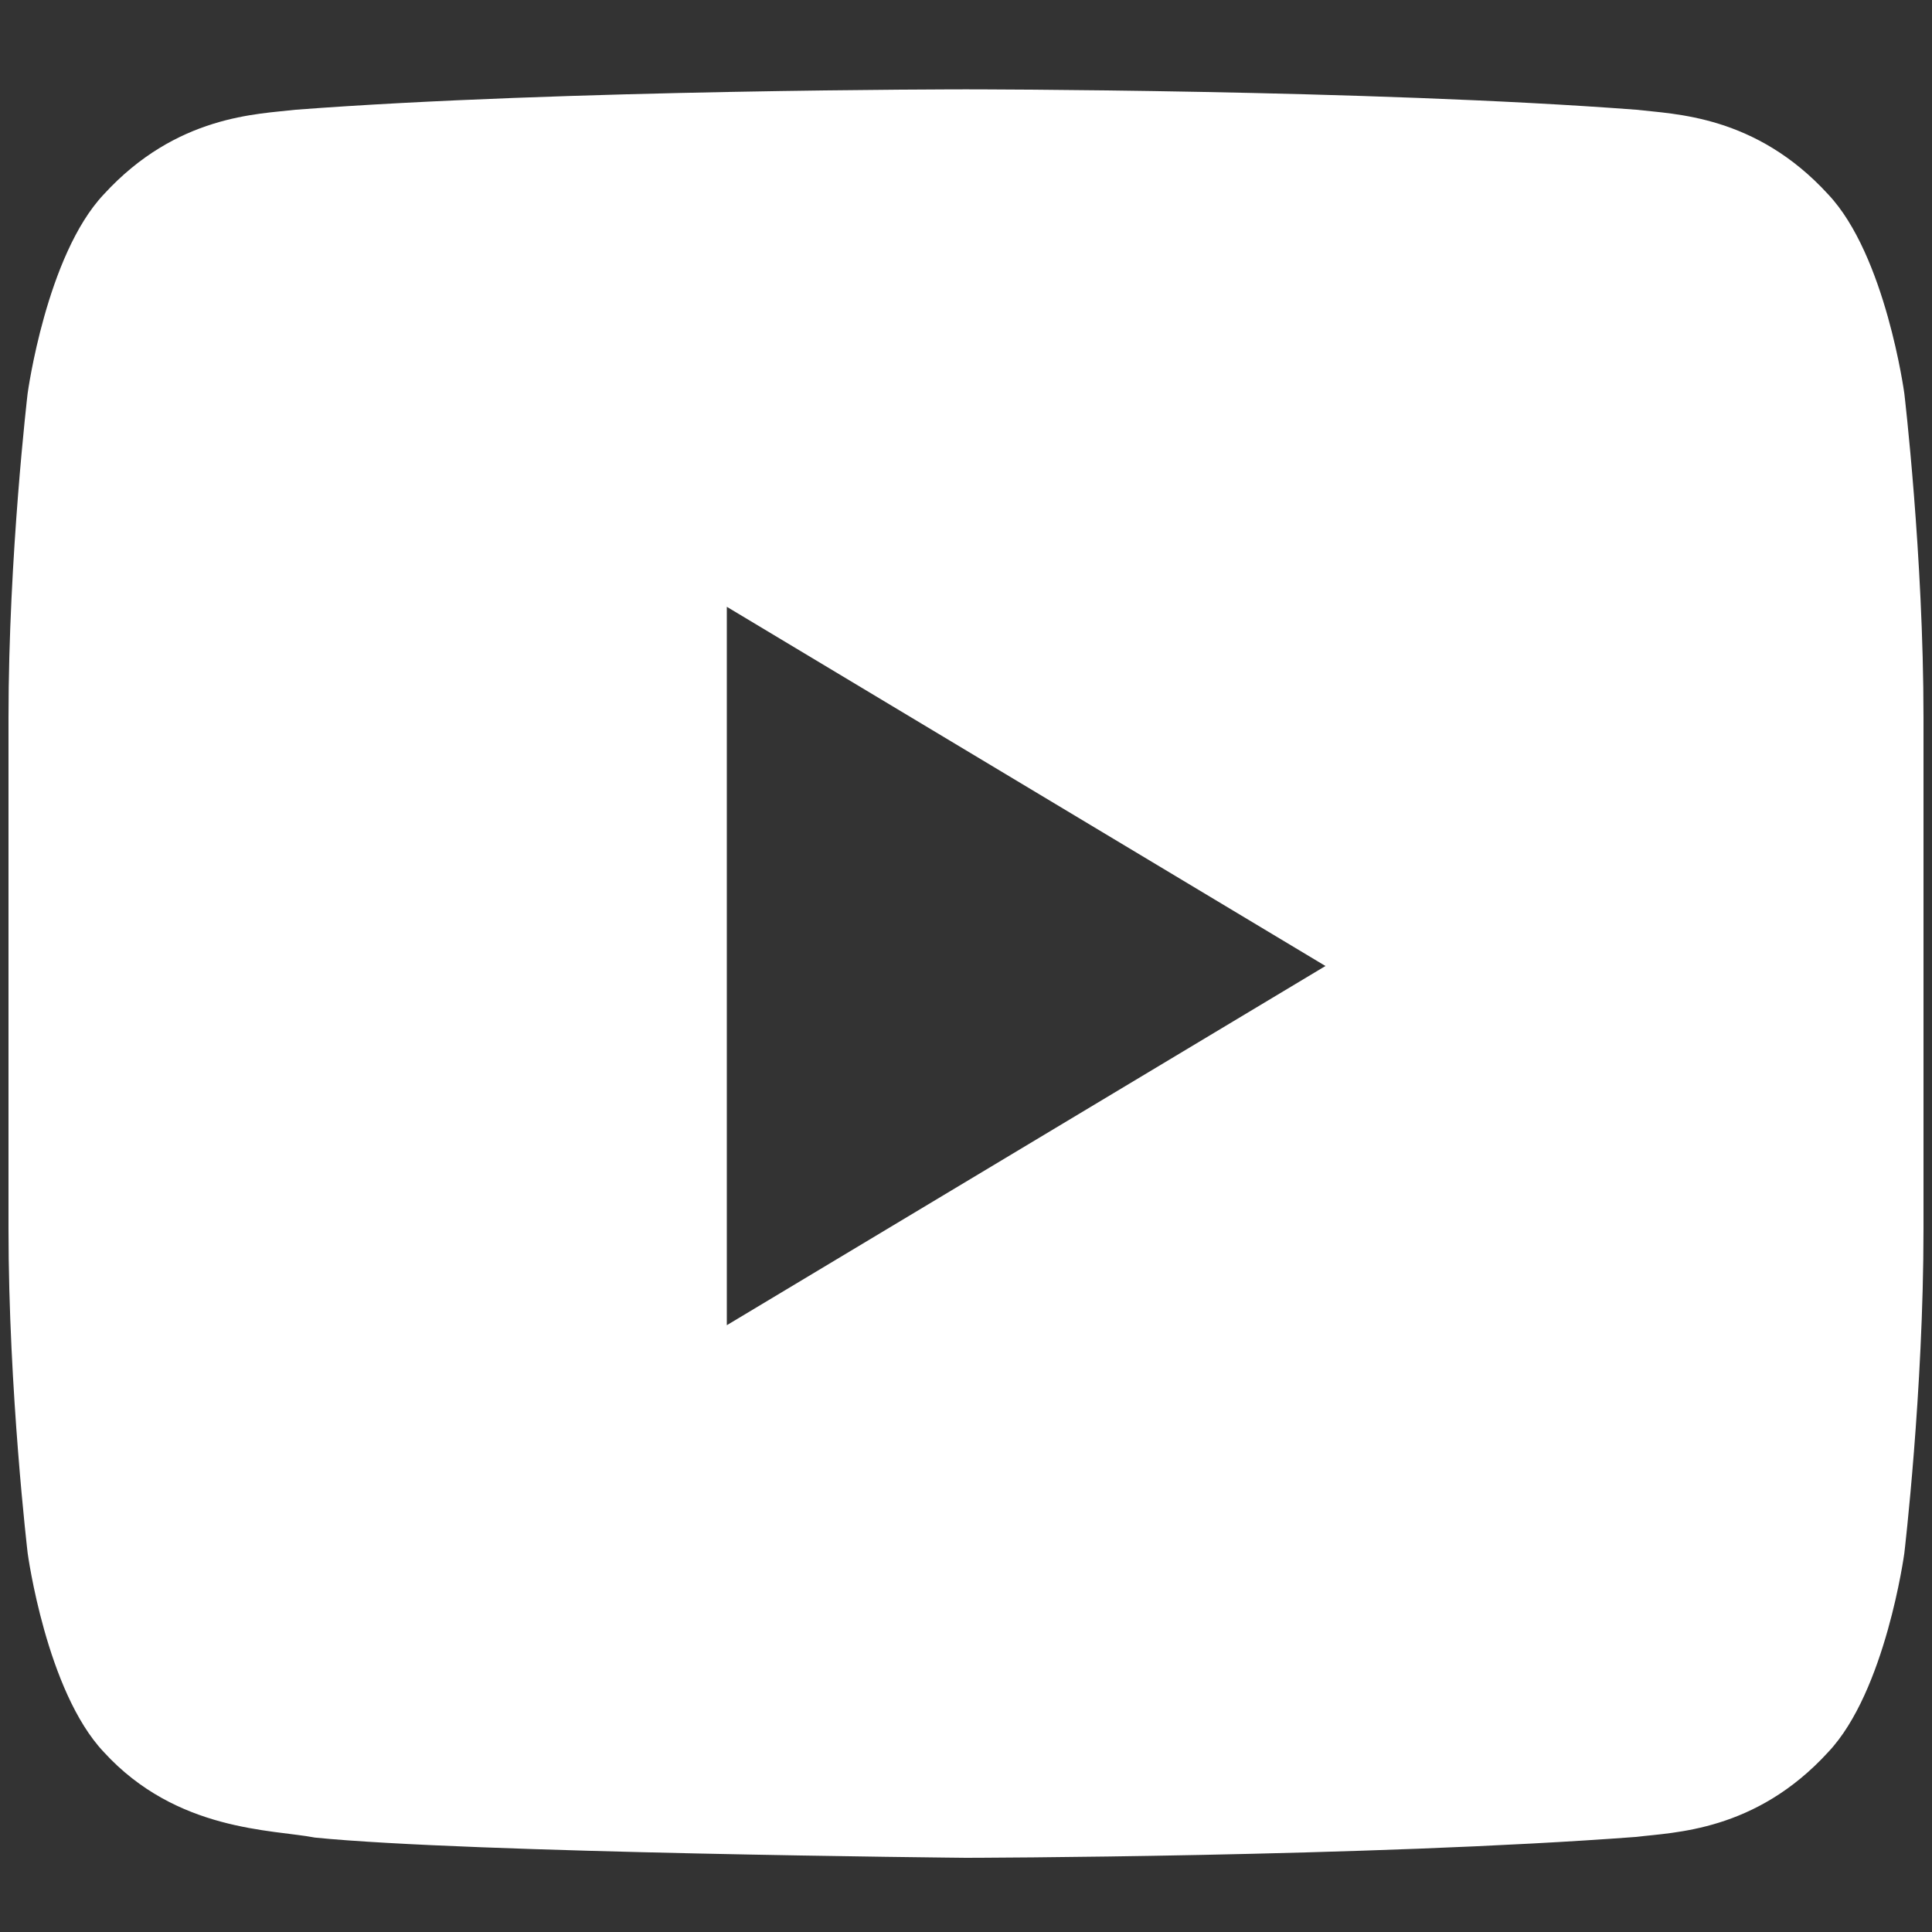 <?xml version="1.0" encoding="utf-8"?>
<!-- Generator: Adobe Illustrator 14.0.0, SVG Export Plug-In . SVG Version: 6.00 Build 43363)  -->
<!DOCTYPE svg PUBLIC "-//W3C//DTD SVG 1.1//EN" "http://www.w3.org/Graphics/SVG/1.1/DTD/svg11.dtd">
<svg version="1.1" id="Vrstva_1" xmlns:serif="http://www.serif.com/"
	 xmlns="http://www.w3.org/2000/svg" xmlns:xlink="http://www.w3.org/1999/xlink" x="0px" y="0px" width="40px" height="40px"
	 viewBox="0 0 40 40" enable-background="new 0 0 40 40" xml:space="preserve">
<rect x="0" y="0" width="40" height="40" fill="#333333" stroke="none"/>
<g>
	<path fill="#FFFFFF" d="M39.427,8.146c0,0-0.387-2.86-1.575-4.12c-1.509-1.651-3.198-1.661-3.973-1.754
		C28.331,1.85,20.008,1.85,20.008,1.85h-0.019c0,0-8.322,0-13.869,0.422C5.345,2.365,3.657,2.375,2.147,4.026
		c-1.187,1.259-1.575,4.12-1.575,4.12S0.176,11.5,0.176,14.857v10.587c0,3.357,0.397,6.714,0.397,6.714s0.386,2.857,1.575,4.115
		c1.509,1.651,3.49,1.602,4.372,1.772C9.69,38.365,20,38.464,20,38.464s8.331-0.015,13.879-0.433
		c0.774-0.097,2.464-0.106,3.973-1.757c1.188-1.257,1.575-4.116,1.575-4.116s0.397-3.356,0.397-6.713V14.858
		C39.824,11.5,39.427,8.146,39.427,8.146z M15.048,27.437V12.563L27.442,20L15.048,27.437z"/>
</g>
</svg>

